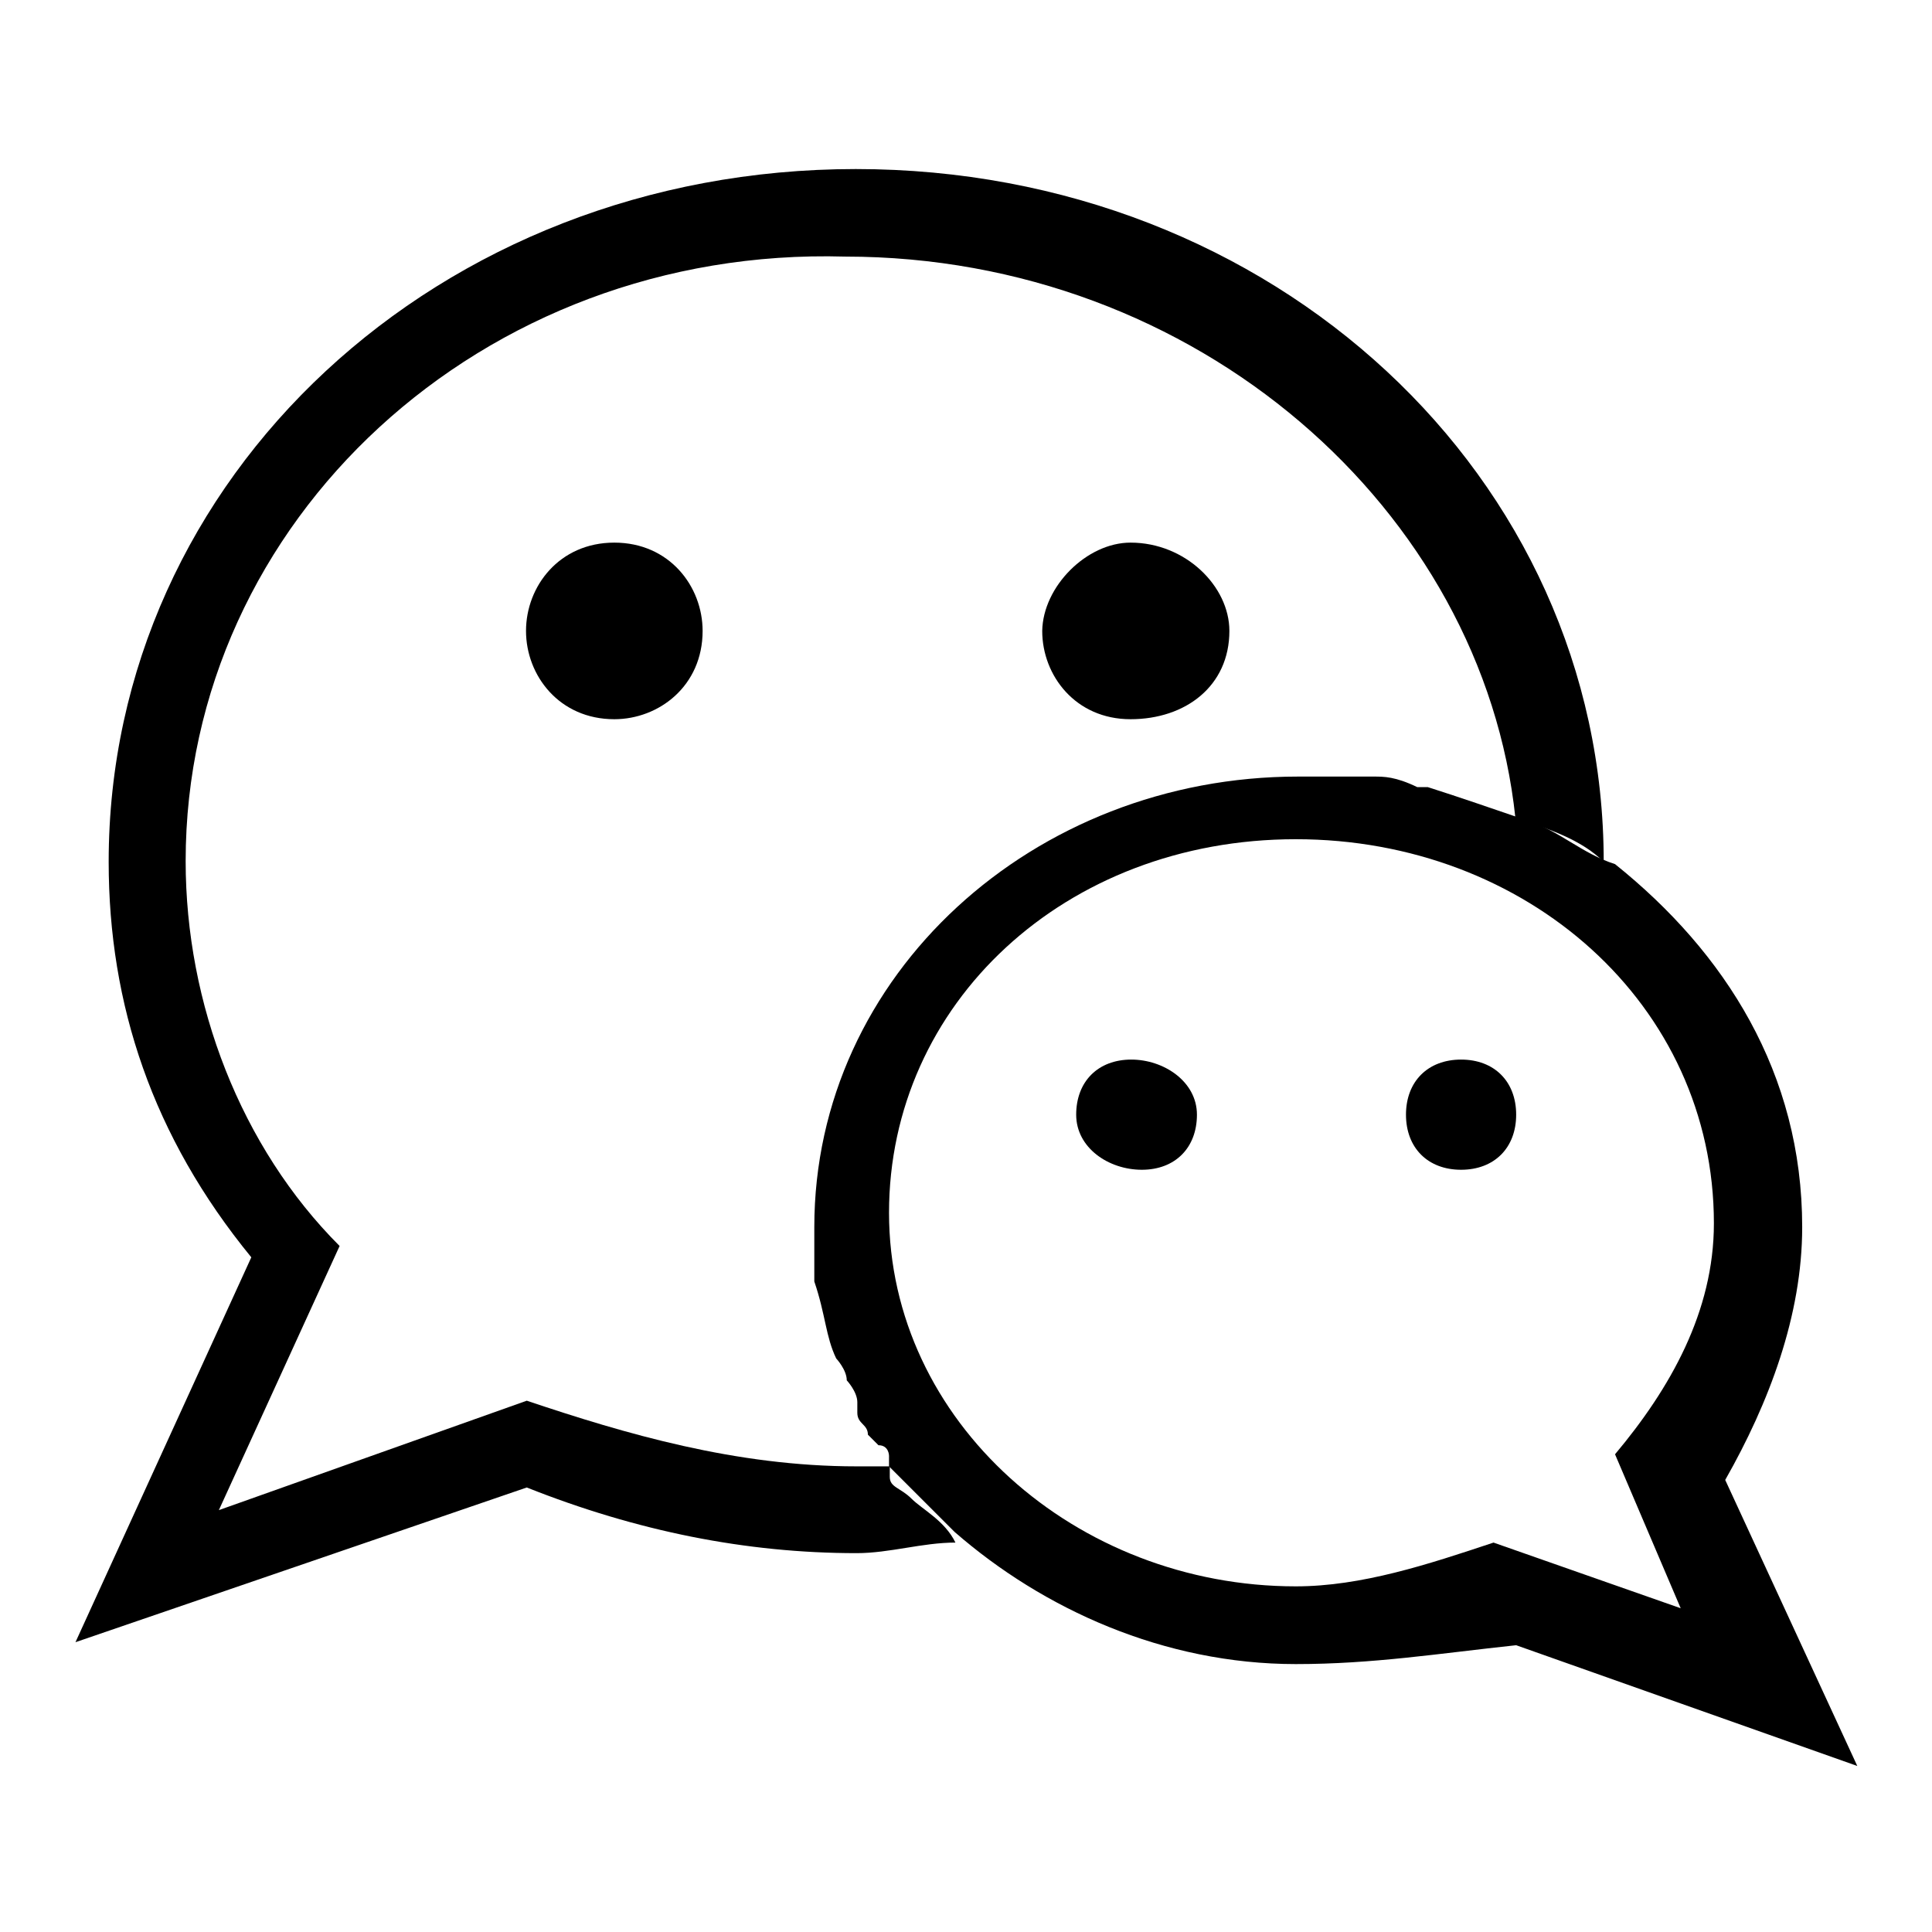 <?xml version="1.0" encoding="utf-8"?>
<!-- Svg Vector Icons : http://www.onlinewebfonts.com/icon -->
<!DOCTYPE svg PUBLIC "-//W3C//DTD SVG 1.1//EN" "http://www.w3.org/Graphics/SVG/1.1/DTD/svg11.dtd">
<svg version="1.1" xmlns="http://www.w3.org/2000/svg" xmlns:xlink="http://www.w3.org/1999/xlink" x="0px" y="0px" viewBox="0 0 256 256" enable-background="new 0 0 256 256" xml:space="preserve">
<g><g><path fill="#000000" d="M193.6,140.4c4.4,0,7.3,2.9,7.3,7.3c0,4.4-2.9,7.3-7.3,7.3c-4.4,0-7.3-2.9-7.3-7.3C186.3,143.3,189.2,140.4,193.6,140.4z"/><path fill="#000000" d="M158.6,147.7c0,4.4-2.9,7.3-7.3,7.3s-8.7-2.9-8.7-7.3c0-4.4,2.9-7.3,7.3-7.3C154.2,140.4,158.6,143.3,158.6,147.7z"/><path fill="#000000" d="M171.7,220.5c-17.5,0-33.5-7.3-45.2-17.5l0,0c-1.4-1.4-4.4-4.4-5.8-5.8c-1.4-1.4-1.4-1.4-2.9-2.9v-1.4c0,0,0-1.4-1.4-1.4l0,0l-1.4-1.4l0,0c0-1.4-1.4-1.4-1.4-2.9c0,0,0,0,0-1.4s-1.4-2.9-1.4-2.9c0-1.4-1.4-2.9-1.4-2.9l0,0l0,0c-1.4-2.9-1.4-5.8-2.9-10.2v-1.4c0-1.4,0-4.4,0-5.8c0-33.5,29.1-59.7,64.1-59.7c1.4,0,4.4,0,5.8,0h1.4h1.4c0,0,0,0,1.4,0s2.9,0,5.8,1.4h1.4c4.4,1.4,8.7,2.9,13.1,4.4c4.4,1.4,7.3,4.4,11.7,5.8l0,0c14.6,11.7,24.8,27.7,24.8,48.1c0,11.7-4.4,23.3-10.2,33.5l17.5,37.9l-45.2-16C190.6,219.1,181.9,220.5,171.7,220.5z M171.7,111.2c-30.6,0-53.9,21.8-53.9,49.5c0,27.7,24.8,49.5,53.9,49.5c8.7,0,17.5-2.9,26.2-5.8l24.8,8.7l-8.7-20.4c7.3-8.7,13.1-18.9,13.1-30.6C227.1,133.1,202.3,111.2,171.7,111.2z"/><path fill="#000000" d="M149.8,71.9c7.3,0,13.1,5.8,13.1,11.7c0,7.3-5.8,11.7-13.1,11.7s-11.7-5.8-11.7-11.7C138.2,77.7,144,71.9,149.8,71.9z"/><path fill="#000000" d="M81.4,71.9c7.3,0,11.7,5.8,11.7,11.7c0,7.3-5.8,11.7-11.7,11.7c-7.3,0-11.7-5.8-11.7-11.7C69.7,77.7,74.1,71.9,81.4,71.9z"/><path fill="#000000" d="M113.4,22.4c55.4,0,99.1,40.8,99.1,91.8c-2.9-2.9-7.3-4.4-11.7-5.8C196.5,67.6,158.6,34,112,34c-48.1-1.4-87.4,35-87.4,80.1c0,18.9,7.3,37.9,20.4,51l-16,35l40.8-14.5c13.1,4.4,27.7,8.7,43.7,8.7c1.4,0,2.9,0,4.4,0l0,0c0,0,0,0,0,1.4s1.4,1.4,2.9,2.9c1.4,1.4,4.4,2.9,5.8,5.8c-4.4,0-8.7,1.4-13.1,1.4c-14.6,0-29.1-2.9-43.7-8.7L10,217.6l23.3-51c-13.1-16-18.9-33.5-18.9-52.4C14.4,63.2,58.1,22.4,113.4,22.4z"/></g></g>
</svg>